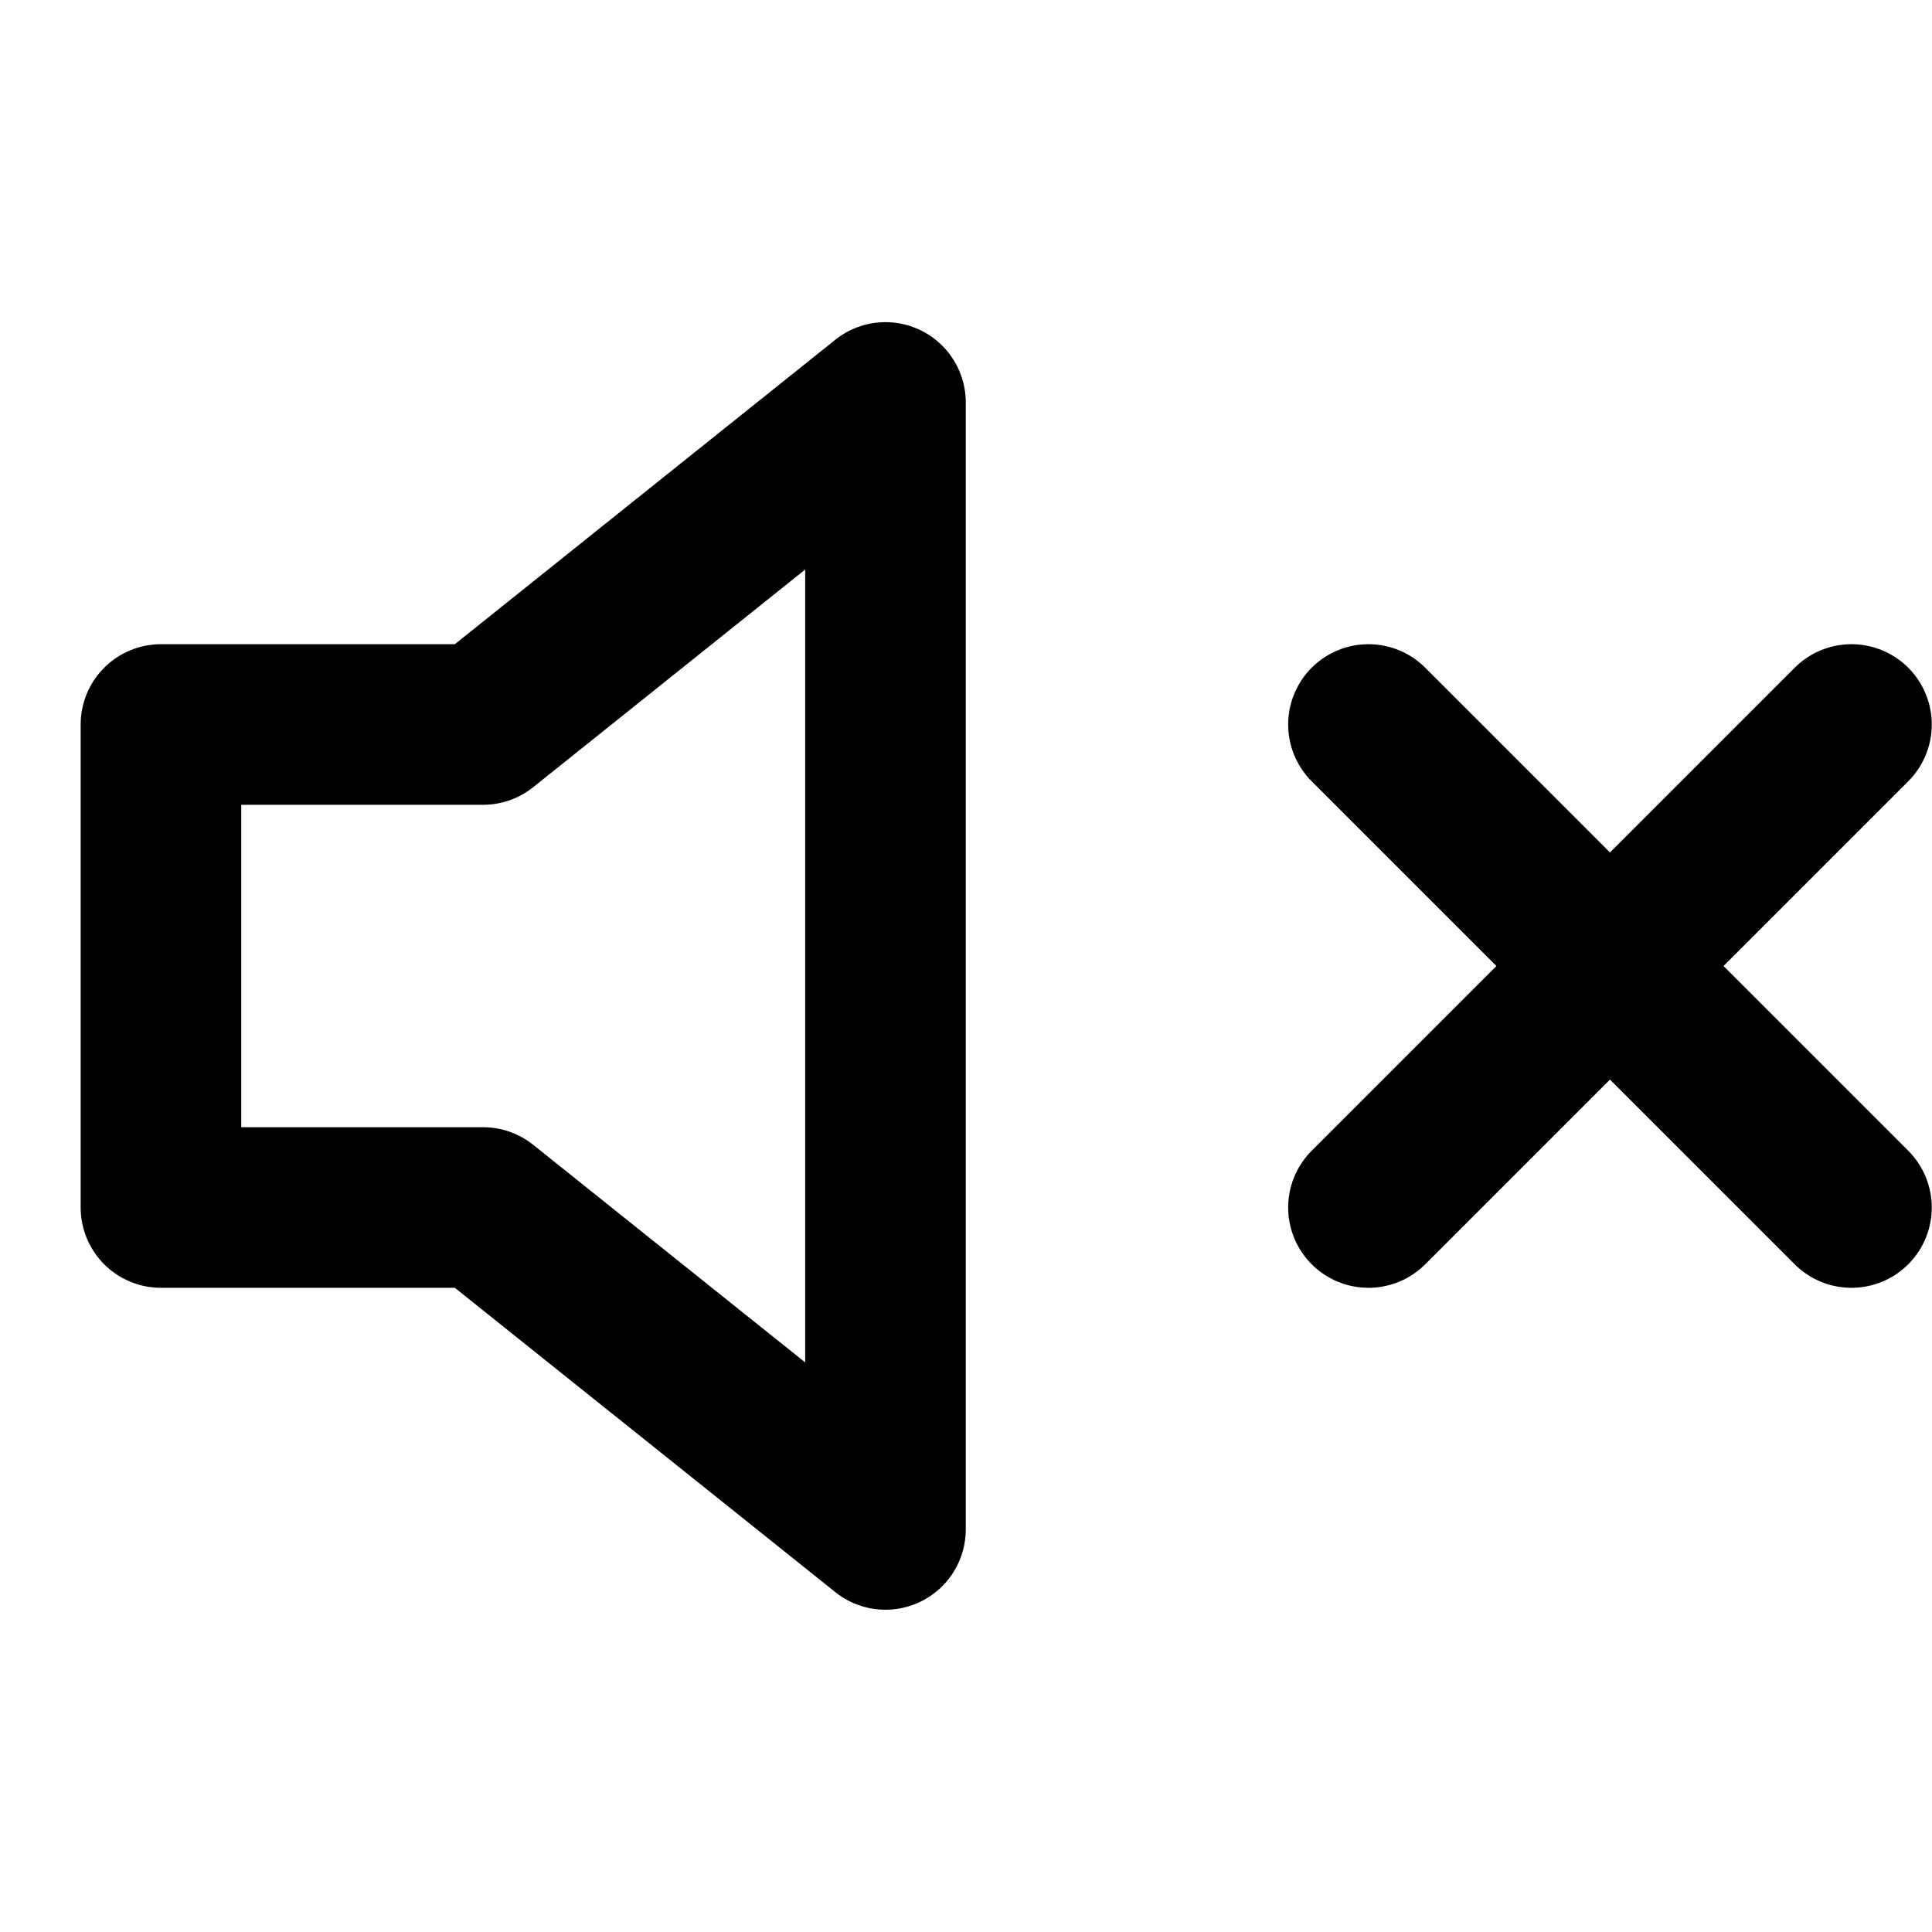 <svg width="16" height="16" viewBox="0 0 16 16" fill="none" xmlns="http://www.w3.org/2000/svg">
<path d="M15.333 6L11.333 10" stroke="currentColor" stroke-width="1.33" stroke-linecap="round" stroke-linejoin="round"/>
<path d="M11.333 6L15.333 10" stroke="currentColor" stroke-width="1.33" stroke-linecap="round" stroke-linejoin="round"/>
<path d="M7.333 3.333L4 6H1.333V10H4L7.333 12.666V3.333Z" stroke="currentColor" stroke-width="1.33" stroke-linecap="round" stroke-linejoin="round"/>
</svg>
